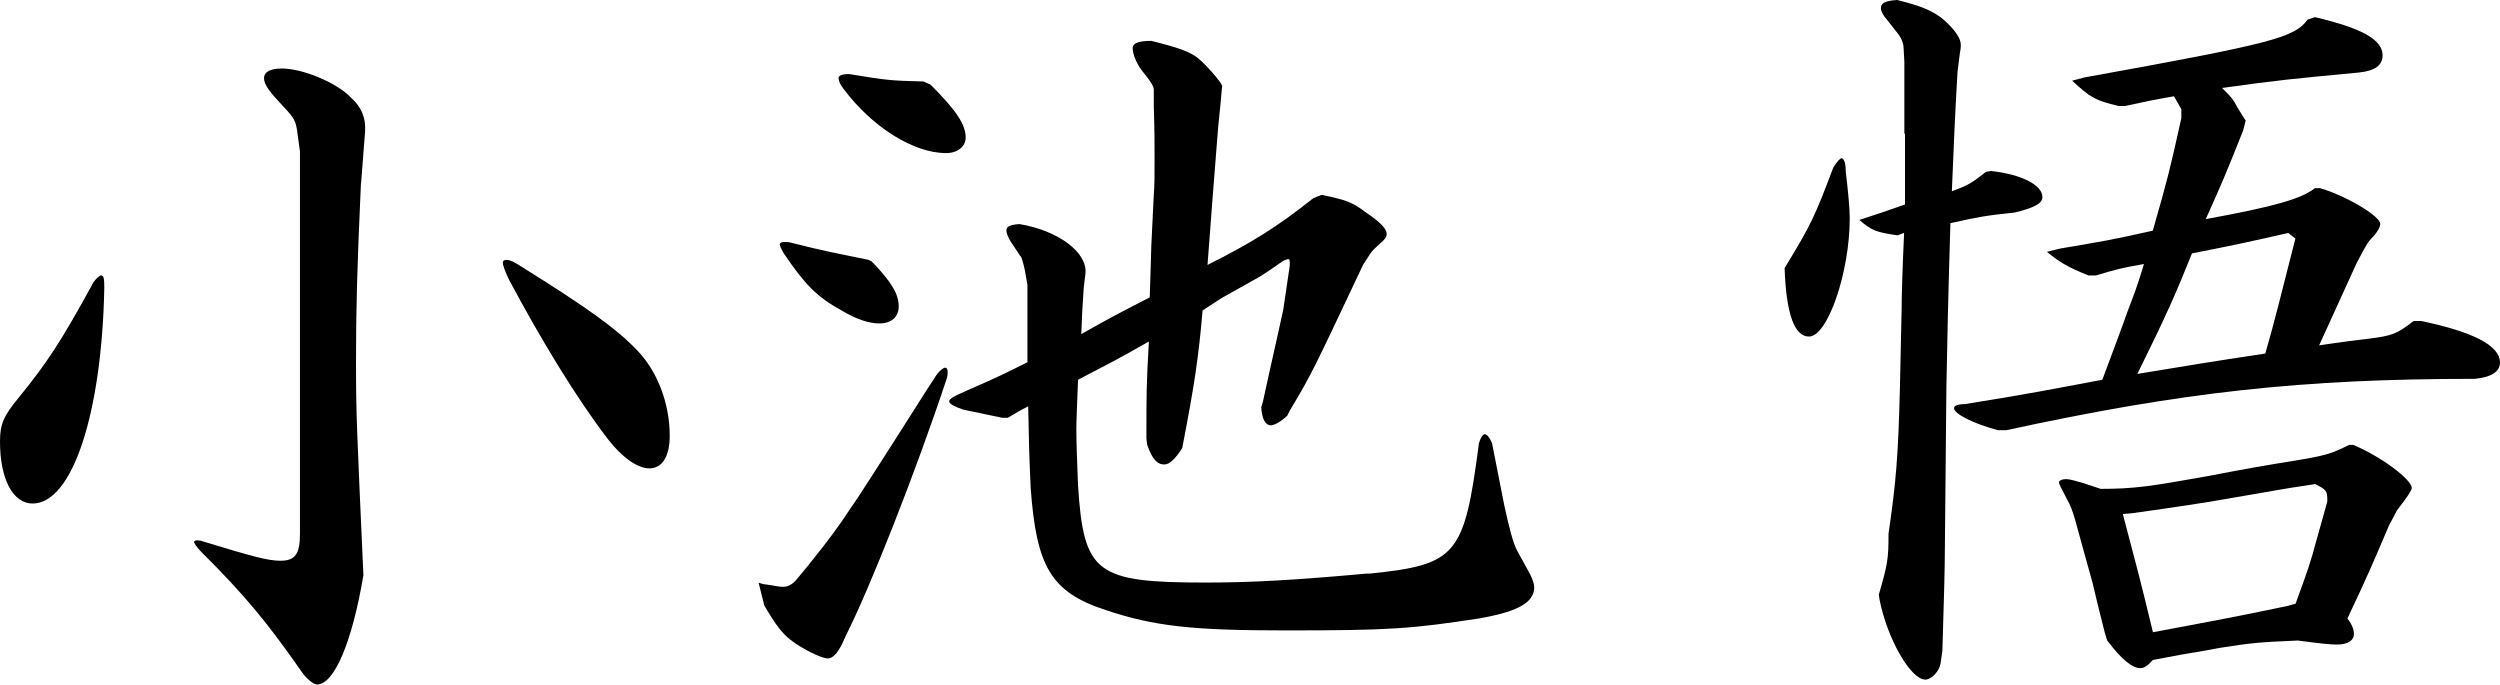 <?xml version="1.0" encoding="UTF-8"?>
<svg xmlns="http://www.w3.org/2000/svg" id="_レイヤー_2" viewBox="0 0 192.69 52.76">
  <defs>
    <style>.cls-1{stroke-width:0px;}</style>
  </defs>
  <g id="_レイアウト">
    <path class="cls-1" d="M7.79,21.23c.19,0,.25.19.25.94-.19,9.67-2.45,16.64-5.53,16.64-1.51,0-2.51-1.88-2.51-4.77,0-1.32.25-1.95,1.44-3.39,2.2-2.7,3.27-4.33,5.78-8.92.19-.25.44-.5.57-.5ZM27.82,14.13c-.31,6.78-.38,9.86-.38,13.82s.06,5.02.57,16.39c-.88,5.21-2.26,8.42-3.58,8.42-.25,0-.82-.44-1.19-1-2.64-3.77-4.27-5.78-7.79-9.29-.25-.25-.5-.63-.5-.69q.06-.13.19-.13c.12,0,.31,0,.44.06,3.89,1.19,5.09,1.51,6.03,1.51,1.13,0,1.51-.5,1.51-2.07V11.68l-.19-1.38c-.12-1-.25-1.19-1.07-2.07-1.07-1.13-1.51-1.7-1.51-2.2s.5-.75,1.38-.75c1.57,0,4.21,1.07,5.34,2.26.82.75,1.13,1.57,1.07,2.58l-.31,4.02ZM38.75,20.22c0-.13.13-.19.31-.19.25,0,.63.19,1.19.56,5.03,3.14,7.22,4.71,8.79,6.34,1.57,1.57,2.58,4.08,2.58,6.66,0,1.57-.57,2.51-1.57,2.51-.94,0-2.13-.88-3.2-2.26-2.45-3.2-5.15-7.66-7.6-12.25-.25-.5-.5-1.13-.5-1.38Z"></path>
    <path class="cls-1" d="M64.88,49.68c-.31.63-.69,1.07-1.07,1.07-.5,0-2.01-.75-2.89-1.44-.63-.5-1.13-1.13-2.01-2.64l-.44-1.76c.38.13.44.13.94.19.31.06.69.13.94.13.38,0,.69-.19.94-.44l.94-1.13c1.76-2.2,2.32-2.95,3.39-4.58q.44-.56,5.78-8.98l.82-1.26c.25-.31.5-.5.63-.5s.19.13.19.31c0,.13,0,.31-.06.5-2.39,7.22-5.97,16.27-7.79,19.85l-.31.69ZM67.2,20.16c1.51,1.57,2.07,2.51,2.07,3.45,0,.82-.56,1.32-1.51,1.32-.75,0-1.76-.31-2.89-1-1.95-1.07-2.83-2.01-4.46-4.4-.19-.31-.31-.63-.31-.69,0-.13.19-.19.31-.19.19,0,.38,0,.57.06,2.76.69,3.2.75,5.97,1.32l.25.13ZM71.73,6.53c2.01,2.01,2.7,3.08,2.7,4.08,0,.69-.63,1.19-1.51,1.19-2.51,0-5.71-2.01-7.91-4.96-.25-.31-.38-.63-.38-.82s.25-.31.82-.31c3.08.5,3.14.5,5.72.57l.57.25ZM79.01,20.91c-.13-.56-.25-1.13-.38-1.19l-.75-1.13c-.19-.31-.31-.63-.31-.82,0-.31.25-.44,1-.5,3.01.5,5.28,2.2,5.09,3.83l-.13,1.07c-.12,1.7-.12,1.95-.19,3.58,2.45-1.38,2.83-1.57,5.28-2.83.06-1.88.12-3.89.12-4.02l.19-3.89c.06-.63.06-1.63.06-2.76,0-.94,0-2.26-.06-4.02v-1.32c0-.25-.25-.63-.69-1.19-.57-.63-.94-1.51-.94-2.01,0-.38.44-.56,1.44-.56,2.01.5,2.95.82,3.58,1.32s1.82,1.88,1.88,2.14c0,0-.06.57-.12,1.32l-.19,1.88-.44,5.59-.38,5.02c3.39-1.7,5.4-2.95,8.16-5.15l.63-.25c1.88.38,2.39.56,3.45,1.38,1.13.75,1.57,1.26,1.57,1.63,0,.19-.06.31-.31.56-.5.44-.82.75-.94.94l-.57.88c-3.89,8.23-3.89,8.29-5.65,11.24l-.19.38c-.44.44-1,.75-1.26.75-.44,0-.69-.5-.75-1.38l.13-.44c.19-.88.38-1.76.44-2.01.63-2.83,1.07-4.77,1.13-5.09l.5-3.39c0-.44,0-.5-.12-.5-.06,0-.19.06-.38.13-1.07.75-1.82,1.26-2.2,1.44l-2.01,1.13c-.38.19-1.07.63-2.01,1.26-.31,3.64-.63,5.72-1.51,10.3l-.06.31c-.57.88-1,1.26-1.38,1.26-.57,0-.94-.44-1.32-1.51l-.06-.5c0-3.58,0-4.08.19-7.47-2.64,1.51-3.08,1.7-5.46,2.95-.06,1.7-.13,3.08-.13,3.83,0,1.07.06,2.45.13,4.33.44,6.78,1.38,7.47,9.86,7.47,3.52,0,6.91-.19,12.37-.69h.25c6.72-.69,7.29-1.38,8.42-10.05.13-.44.31-.69.44-.69.19,0,.38.25.57.69l.94,4.77c.38,1.76.69,2.95,1,3.52l1,1.82c.19.38.31.75.31,1,0,1.13-1.19,1.82-3.83,2.32l-.31.06c-5.34.82-6.97.94-15.01.94-7.16,0-10.11-.31-13.88-1.57-4.21-1.38-5.34-3.33-5.78-9.42-.13-2.89-.13-3.33-.19-6.28-.75.38-.82.44-1.57.88h-.44l-3.01-.63c-.69-.25-1.07-.44-1.07-.63s.31-.38,1.32-.82c2.45-1.07,2.83-1.26,4.71-2.2v-5.97l-.19-1.07Z"></path>
    <path class="cls-1" d="M141.32,12.88c.25-.38.5-.69.63-.69.19.06.31.38.31,1,.19,1.63.31,2.83.31,3.64,0,4.15-1.7,9.11-3.14,9.11-1.13,0-1.76-1.76-1.88-5.28,2.07-3.39,2.32-3.96,3.77-7.79ZM146.78,10.3v-5.53l-.06-1.07c0-.38-.19-.82-.5-1.19l-.94-1.19c-.19-.25-.31-.5-.31-.69,0-.38.31-.57,1.26-.63,2.01.5,2.83.88,3.64,1.57.82.75,1.26,1.38,1.26,1.88,0,.13,0,.31-.06.56l-.19,1.51c-.25,4.27-.25,4.96-.44,9.23,1.32-.5,1.51-.63,2.64-1.51l.38-.06c2.32.25,3.96,1.07,3.96,2.01,0,.5-.63.82-2.13,1.19-2.32.25-2.64.31-4.96.82-.19,6.22-.25,9.48-.31,12.69l-.12,12.69c0,.94-.06,3.64-.19,7.6l-.13.88c-.06.63-.69,1.32-1.19,1.32-1.13,0-2.95-3.2-3.52-6.16l-.06-.38c.69-2.39.75-2.76.75-4.71.57-3.89.75-5.97.88-11.31l.13-6.03c0-.88.06-3.01.19-5.84l-.5.19c-1.7-.25-2.01-.38-2.95-1.19,1.7-.56,1.95-.63,3.52-1.19v-5.46ZM168.13,8.42l-.57-1c-1.76.31-2.07.38-3.77.75h-.5c-1.82-.44-2.14-.63-3.58-1.95l.94-.25c14.63-2.64,16.2-3.08,17.21-4.46l.57-.19c3.71.88,5.21,1.76,5.21,2.95,0,.75-.57,1.19-1.82,1.32-5.28.5-6.09.57-10.55,1.19.75.75.82.82,1.19,1.51.25.38.44.75.63,1l-.19.75c-1.44,3.64-1.76,4.33-2.89,6.85,5.46-1,7.35-1.57,8.42-2.39h.38c1.95.56,4.65,2.14,4.65,2.76,0,.25-.25.69-.69,1.13-.19.19-.38.5-.56.82l-.57,1.07-1.63,3.58-1.26,2.76c1.63-.25,3.14-.44,3.71-.5,2.01-.25,2.26-.38,3.58-1.38h.56c3.96.82,6.09,1.88,6.09,3.2,0,.69-.63,1.13-1.95,1.26-13.25,0-22.48,1-36.11,3.96h-.63c-1.88-.5-3.39-1.26-3.39-1.7,0-.19.31-.31.82-.31,5.46-.88,6.28-1.07,10.61-1.88.75-2.01,1.51-4.02,1.95-5.28.5-1.32.69-1.76,1.26-3.64-1.76.31-2.01.38-3.71.88h-.57c-1.57-.63-2.2-1-3.2-1.82l1-.25c3.33-.57,3.83-.63,7.16-1.38,1.19-4.15,1.32-4.71,2.2-8.67v-.69ZM169.45,50.24c-.5.06-1.88.31-3.52.63-.38.44-.69.63-.94.63-.63,0-1.44-.63-2.58-2.14l-.19-.63c-.44-1.76-.5-1.95-.94-3.83l-.63-2.26-.69-2.51c-.19-.69-.44-1.32-.57-1.51-.57-1.07-.69-1.32-.69-1.44s.19-.25.57-.25c.25,0,.69.13,1.32.31l1.32.44c2.57,0,3.83-.19,8.35-1,2.58-.5,4.71-.88,6.34-1.13,2.7-.44,3.08-.57,4.46-1.26h.31c2.01.82,4.52,2.64,4.52,3.33q0,.25-1.13,1.7l-.63,1.19c-1.26,2.95-1.51,3.58-3.2,7.16.38.5.5.88.5,1.19,0,.5-.44.82-1.32.82-.44,0-1.13-.06-3.01-.31-3.08.13-3.58.19-5.97.56l-1.7.31ZM176.93,46.54c.94-2.58,1.13-3.08,1.63-4.96.19-.69.82-2.89.82-2.95,0-.82-.06-.88-.94-1.32l-2.01.31-5.46.94c-.25.06-3.52.57-6.66,1l-.69.06c1.07,4.08,1.26,4.71,2.32,9.11,4.33-.82,5.15-.94,10.3-2.01l.69-.19ZM176.36,17.96c-3.08.69-3.58.82-7.41,1.57-1.26,3.14-1.95,4.71-4.21,9.29,4.58-.75,5.28-.88,9.86-1.57.88-3.08.88-3.27,2.32-8.86l-.56-.44Z"></path>
  </g>
</svg>
